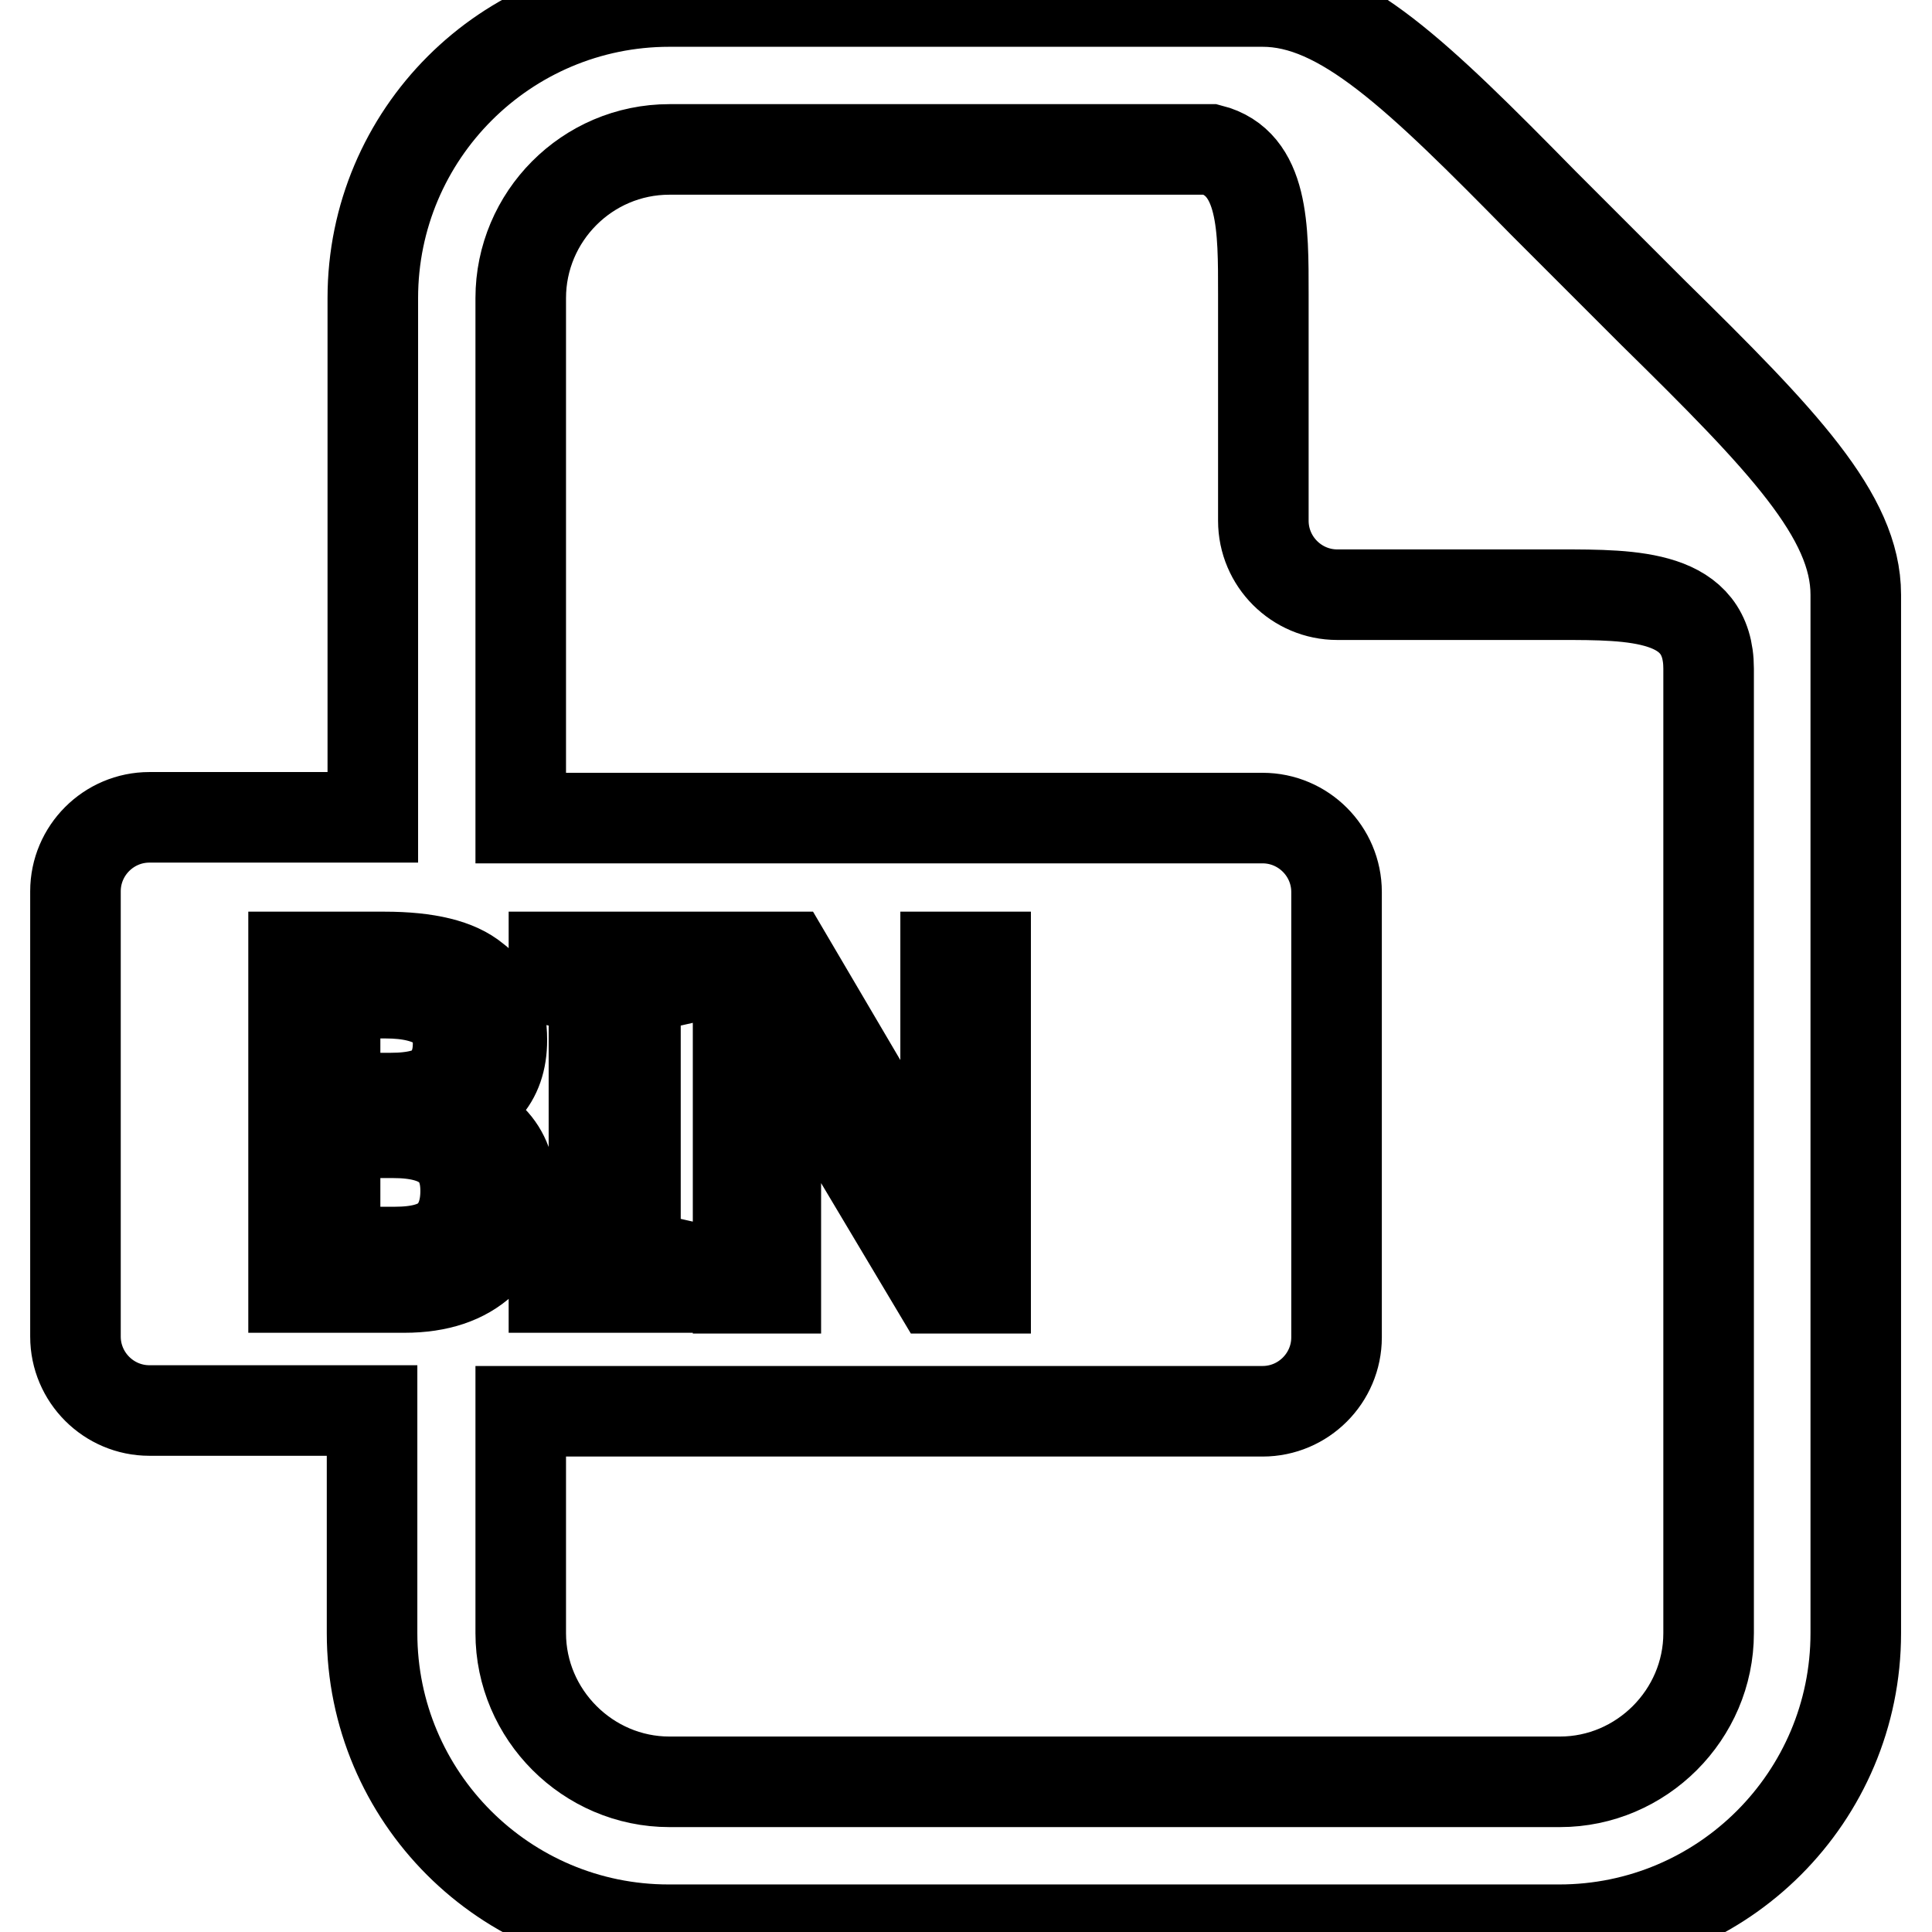 <?xml version="1.0" encoding="utf-8"?>
<!-- Svg Vector Icons : http://www.onlinewebfonts.com/icon -->
<!DOCTYPE svg PUBLIC "-//W3C//DTD SVG 1.1//EN" "http://www.w3.org/Graphics/SVG/1.1/DTD/svg11.dtd">
<svg version="1.1" xmlns="http://www.w3.org/2000/svg" xmlns:xlink="http://www.w3.org/1999/xlink" x="0px" y="0px" viewBox="0 0 256 256" enable-background="new 0 0 256 256" xml:space="preserve">
<g> <path stroke-width="12" fill-opacity="0" stroke="#000000"  d="M88.7,0.2c-21.7,0-39.3,17.6-39.3,39.3v68.8H19.8c-5.4,0-9.8,4.4-9.8,9.8v59c0,5.4,4.4,9.8,9.8,9.8h29.5 v29.5c0,21.7,17.6,39.3,39.3,39.3h118c21.7,0,39.3-17.6,39.3-39.3V78.8c0-10.4-9.7-20.5-26.8-37.3l-7.3-7.3l-7.3-7.3 C187.8,9.9,177.8,0.2,167.3,0.2H88.7L88.7,0.2z M88.7,19.8h71.7c7.1,1.8,7,10.5,7,19.2v30c0,5.4,4.4,9.8,9.8,9.8h29.5 c9.8,0,19.7,0,19.7,9.8v127.8c0,10.8-8.9,19.7-19.7,19.7h-118c-10.8,0-19.7-8.9-19.7-19.7V187h98.3c5.4,0,9.8-4.4,9.8-9.8v-59 c0-5.4-4.4-9.8-9.8-9.8H69V39.5C69,28.7,77.8,19.8,88.7,19.8z M38.9,126.8h12c5.8,0,9.7,1,12,2.9c2.4,1.8,3.6,4.5,3.6,8.1 c0,5.4-3,8.6-8.9,9.6v0.2c6.7,1.1,10.1,4.6,10.1,10.3c0,3.8-1.3,7-3.8,9.3c-2.4,2.2-5.8,3.4-10.3,3.4H38.9V126.8z M73.4,126.8h16.1 v3.1l-5.3,1.2v35.2l5.3,1.2v3.1H73.4v-3.1l5.3-1.2v-35.2l-5.3-1.2V126.8L73.4,126.8z M97.8,126.8h6.5l21.3,36.2h0.2 c-0.3-5.3-0.5-9.3-0.5-12.2v-24h5.3v43.9h-6.5l-21.6-36.2h-0.2c0.3,5.8,0.5,9.9,0.5,12.5v23.7h-5V126.8z M44.4,131.6v13.9h7.4 c3.2,0,5.4-0.6,6.7-1.7c1.4-1.3,2.2-3.1,2.2-5.5c0-2.2-0.8-3.9-2.4-5c-1.6-1.1-4-1.7-7.2-1.7H44.4z M44.4,150.1v15.8h7.9 c3.2,0,5.5-0.6,7-1.9c1.6-1.4,2.4-3.5,2.4-6.2c0-2.6-0.8-4.5-2.4-5.8c-1.6-1.3-4-1.9-7.2-1.9H44.4z"/></g>
</svg>